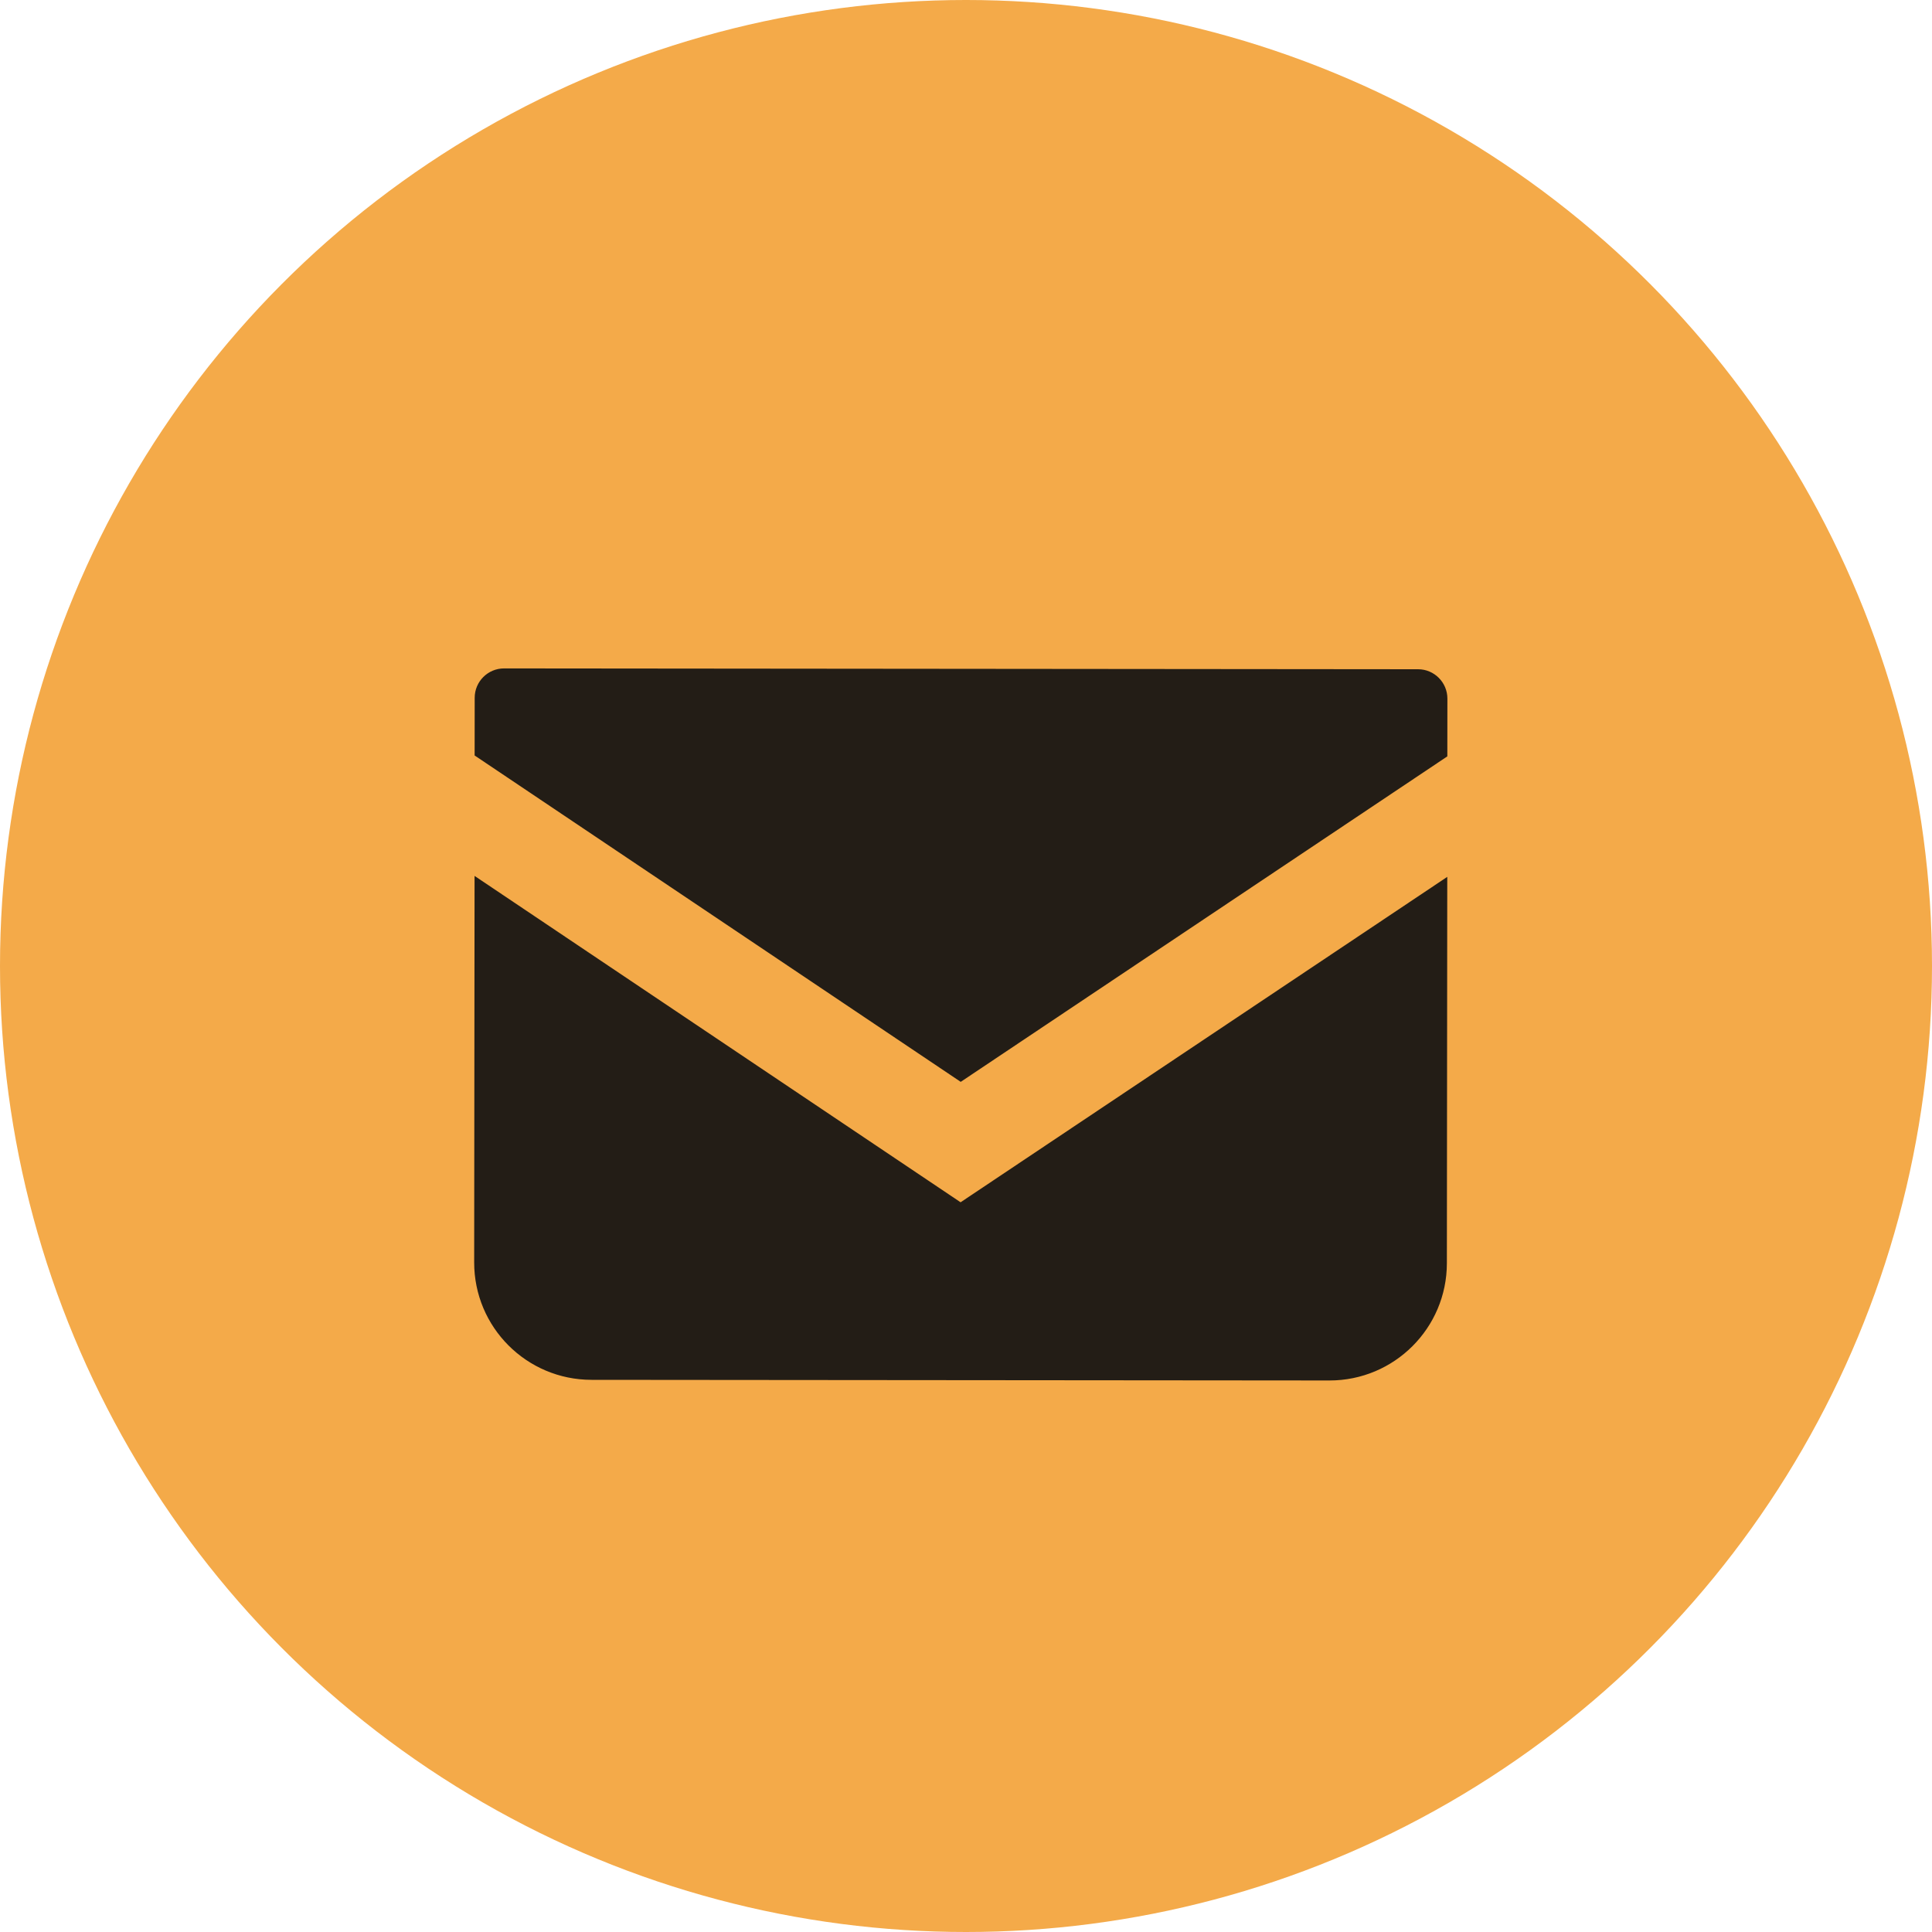 <svg width="30" height="30" viewBox="0 0 30 30" fill="none" xmlns="http://www.w3.org/2000/svg">
<circle cx="15" cy="15" r="15" fill="#F4AA49"/>
<path d="M7.827 10.379L22.02 10.392C22.271 10.392 22.475 10.597 22.475 10.848L22.474 11.745L14.918 16.799L7.37 11.731L7.371 10.835C7.371 10.583 7.576 10.379 7.827 10.379Z" fill="#231D16"/>
<path d="M22.473 13.616L22.467 19.616C22.466 20.622 21.65 21.437 20.643 21.436L9.184 21.426C8.177 21.425 7.362 20.609 7.363 19.602L7.369 13.601L14.916 18.669L22.473 13.616Z" fill="#231D16"/>
</svg>
